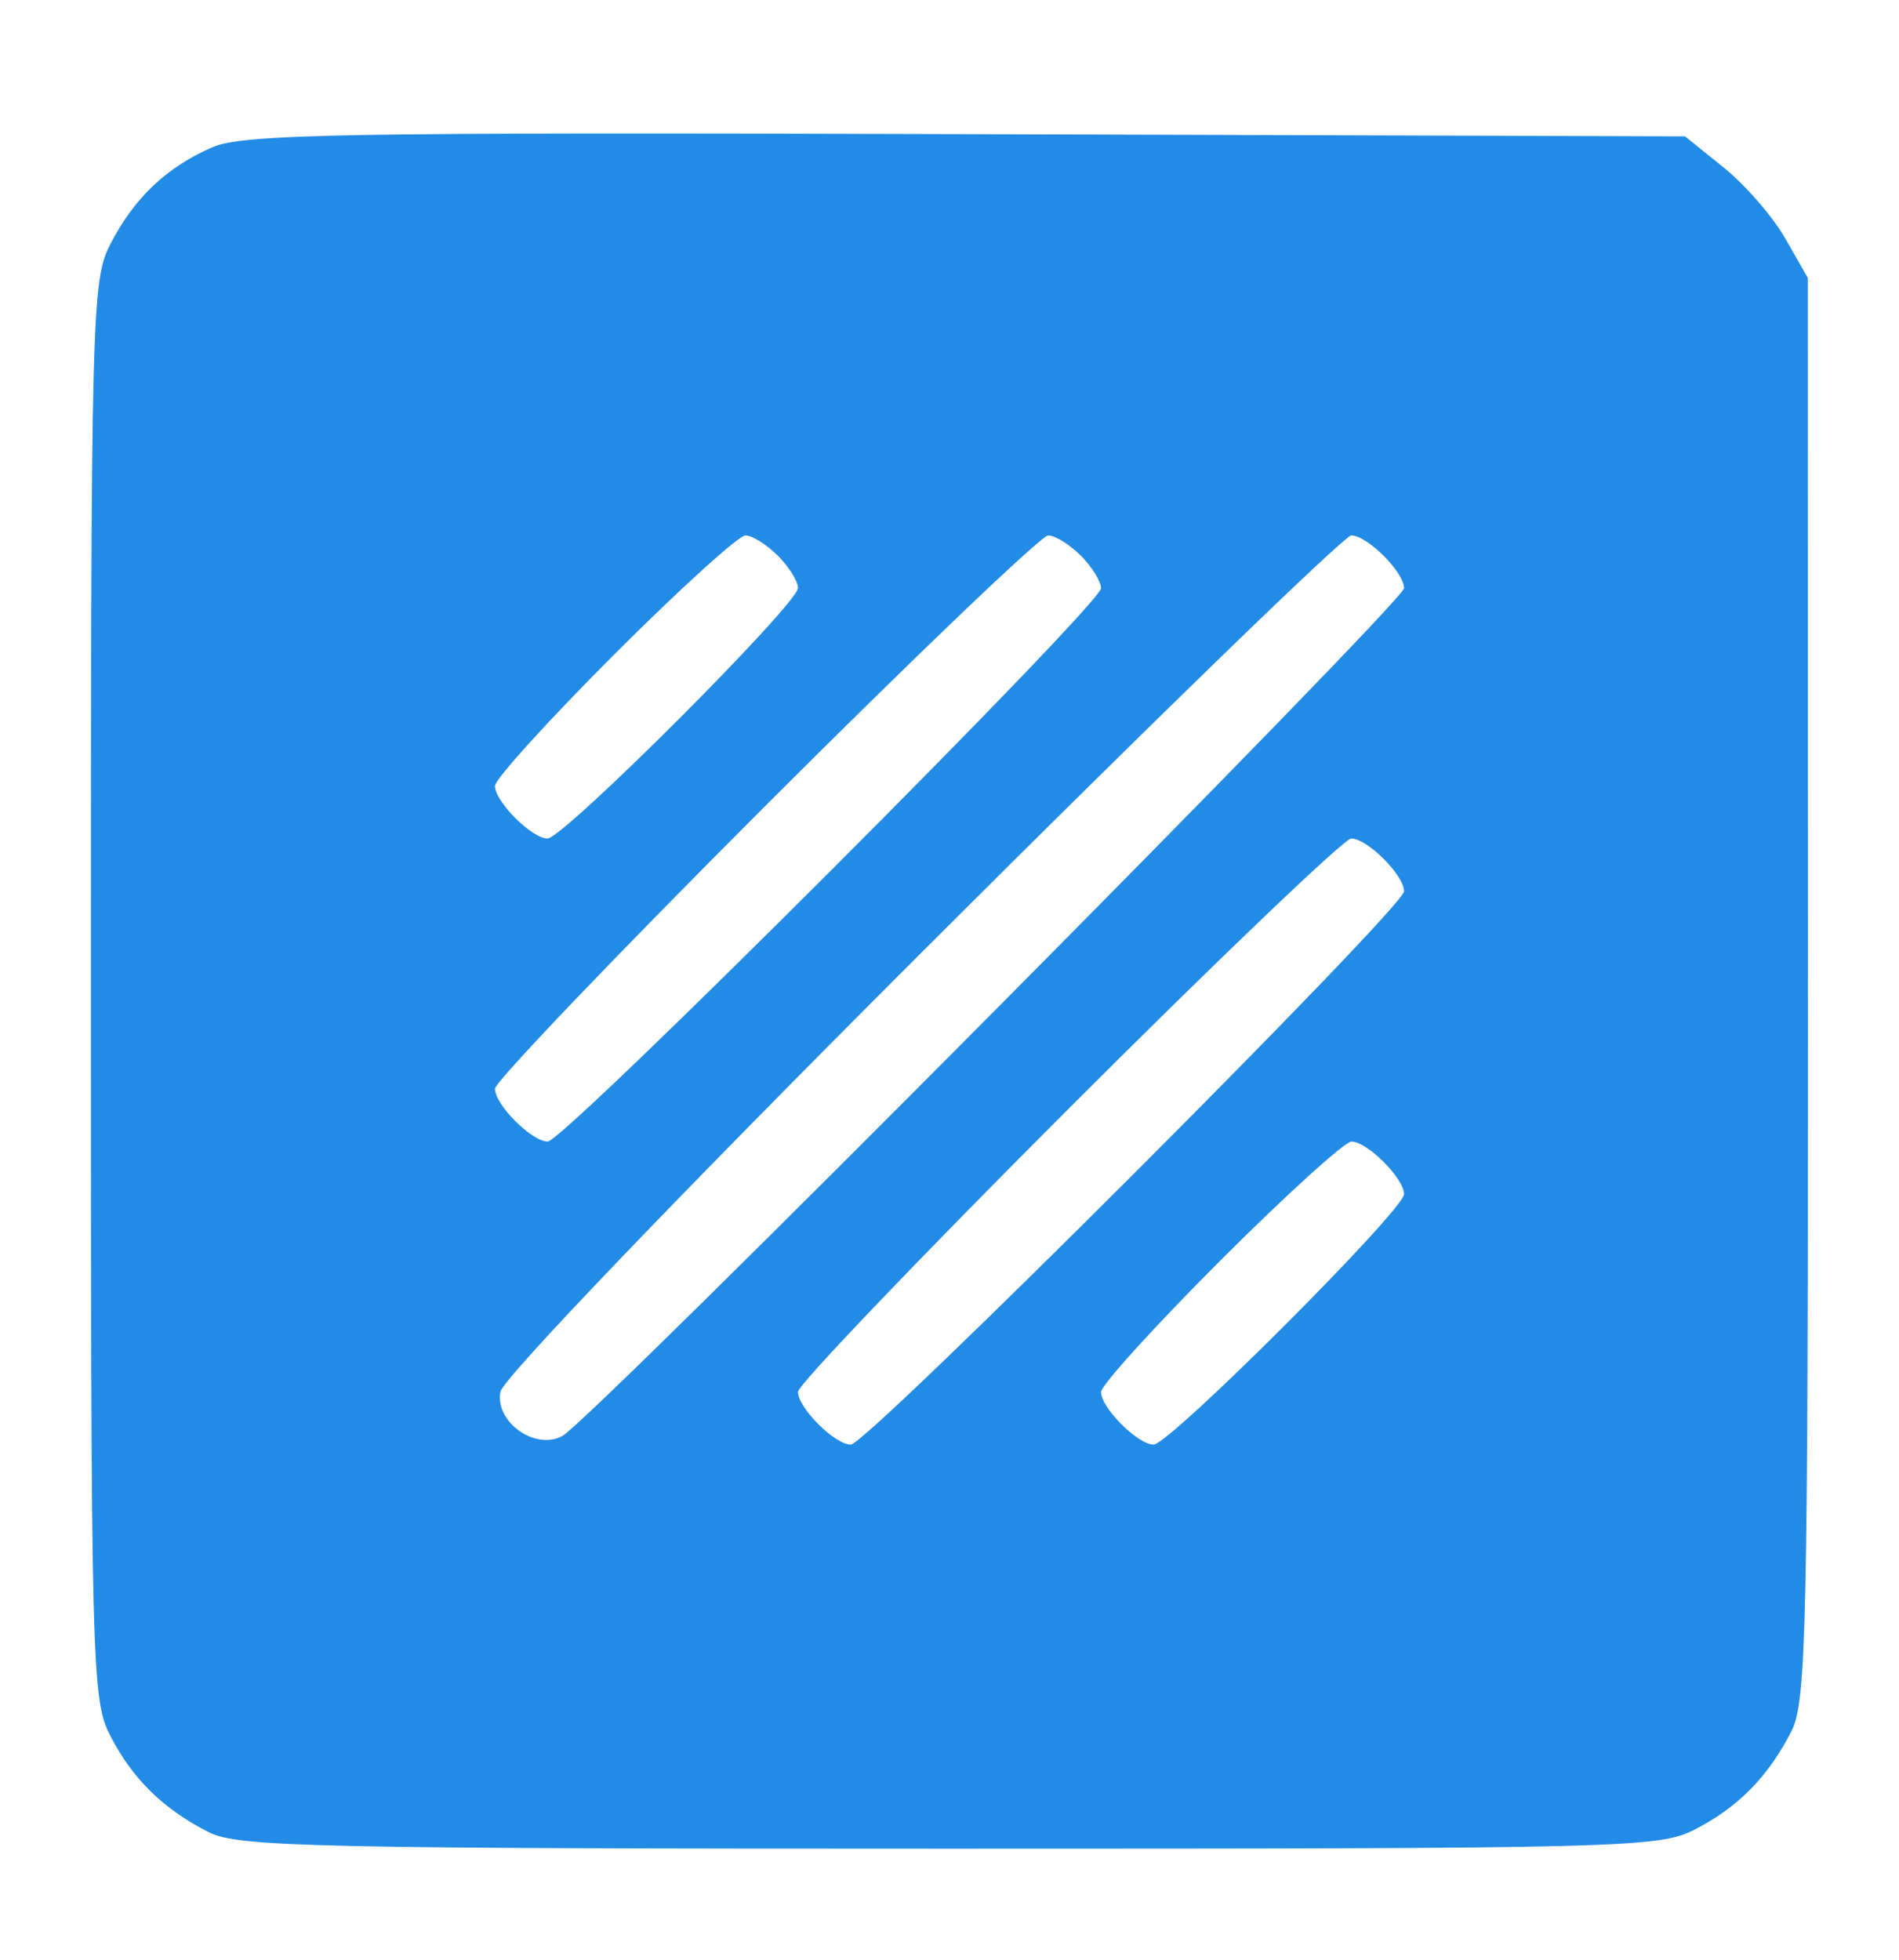 <svg xmlns="http://www.w3.org/2000/svg" width="188" height="194" viewBox="0 0 188 194" version="1.1">
	<path d="M 21.007 14.583 C 16.457 16.569, 13.258 19.618, 10.903 24.210 C 9.086 27.753, 9 31.082, 9 98 C 9 164.918, 9.086 168.247, 10.903 171.790 C 13.108 176.089, 16.183 179.101, 20.700 181.383 C 23.557 182.827, 31.421 183, 93.990 183 C 160.918 183, 164.247 182.914, 167.790 181.097 C 172.089 178.892, 175.101 175.817, 177.383 171.300 C 178.827 168.441, 178.998 160.583, 178.984 97.800 L 178.967 27.500 176.734 23.595 C 175.505 21.447, 172.771 18.297, 170.658 16.595 L 166.815 13.500 95.658 13.279 C 33.748 13.086, 24.046 13.256, 21.007 14.583 M 60.796 64.796 C 54.308 71.284, 49 77.134, 49 77.796 C 49 79.355, 52.645 83, 54.204 83 C 55.776 83, 79 59.776, 79 58.204 C 79 57.542, 78.100 56.100, 77 55 C 75.900 53.900, 74.458 53, 73.796 53 C 73.134 53, 67.284 58.308, 60.796 64.796 M 75.771 79.771 C 61.047 94.494, 49 107.094, 49 107.771 C 49 109.362, 52.638 113, 54.229 113 C 55.836 113, 109 59.836, 109 58.229 C 109 57.553, 108.100 56.100, 107 55 C 105.900 53.900, 104.447 53, 103.771 53 C 103.094 53, 90.494 65.047, 75.771 79.771 M 91.265 94.250 C 67.308 118.187, 49.798 136.450, 49.545 137.763 C 48.970 140.751, 52.998 143.622, 55.683 142.138 C 58.627 140.510, 139 59.559, 139 58.222 C 139 56.638, 135.359 53, 133.775 53 C 133.101 53, 113.972 71.563, 91.265 94.250 M 105.771 109.771 C 91.047 124.494, 79 137.094, 79 137.771 C 79 139.362, 82.638 143, 84.229 143 C 85.836 143, 139 89.836, 139 88.229 C 139 86.638, 135.362 83, 133.771 83 C 133.094 83, 120.494 95.047, 105.771 109.771 M 120.796 124.796 C 114.308 131.284, 109 137.134, 109 137.796 C 109 139.355, 112.645 143, 114.204 143 C 115.776 143, 139 119.776, 139 118.204 C 139 116.645, 135.355 113, 133.796 113 C 133.134 113, 127.284 118.308, 120.796 124.796" stroke="none" fill="#228be6" fill-rule="evenodd"/>
</svg>